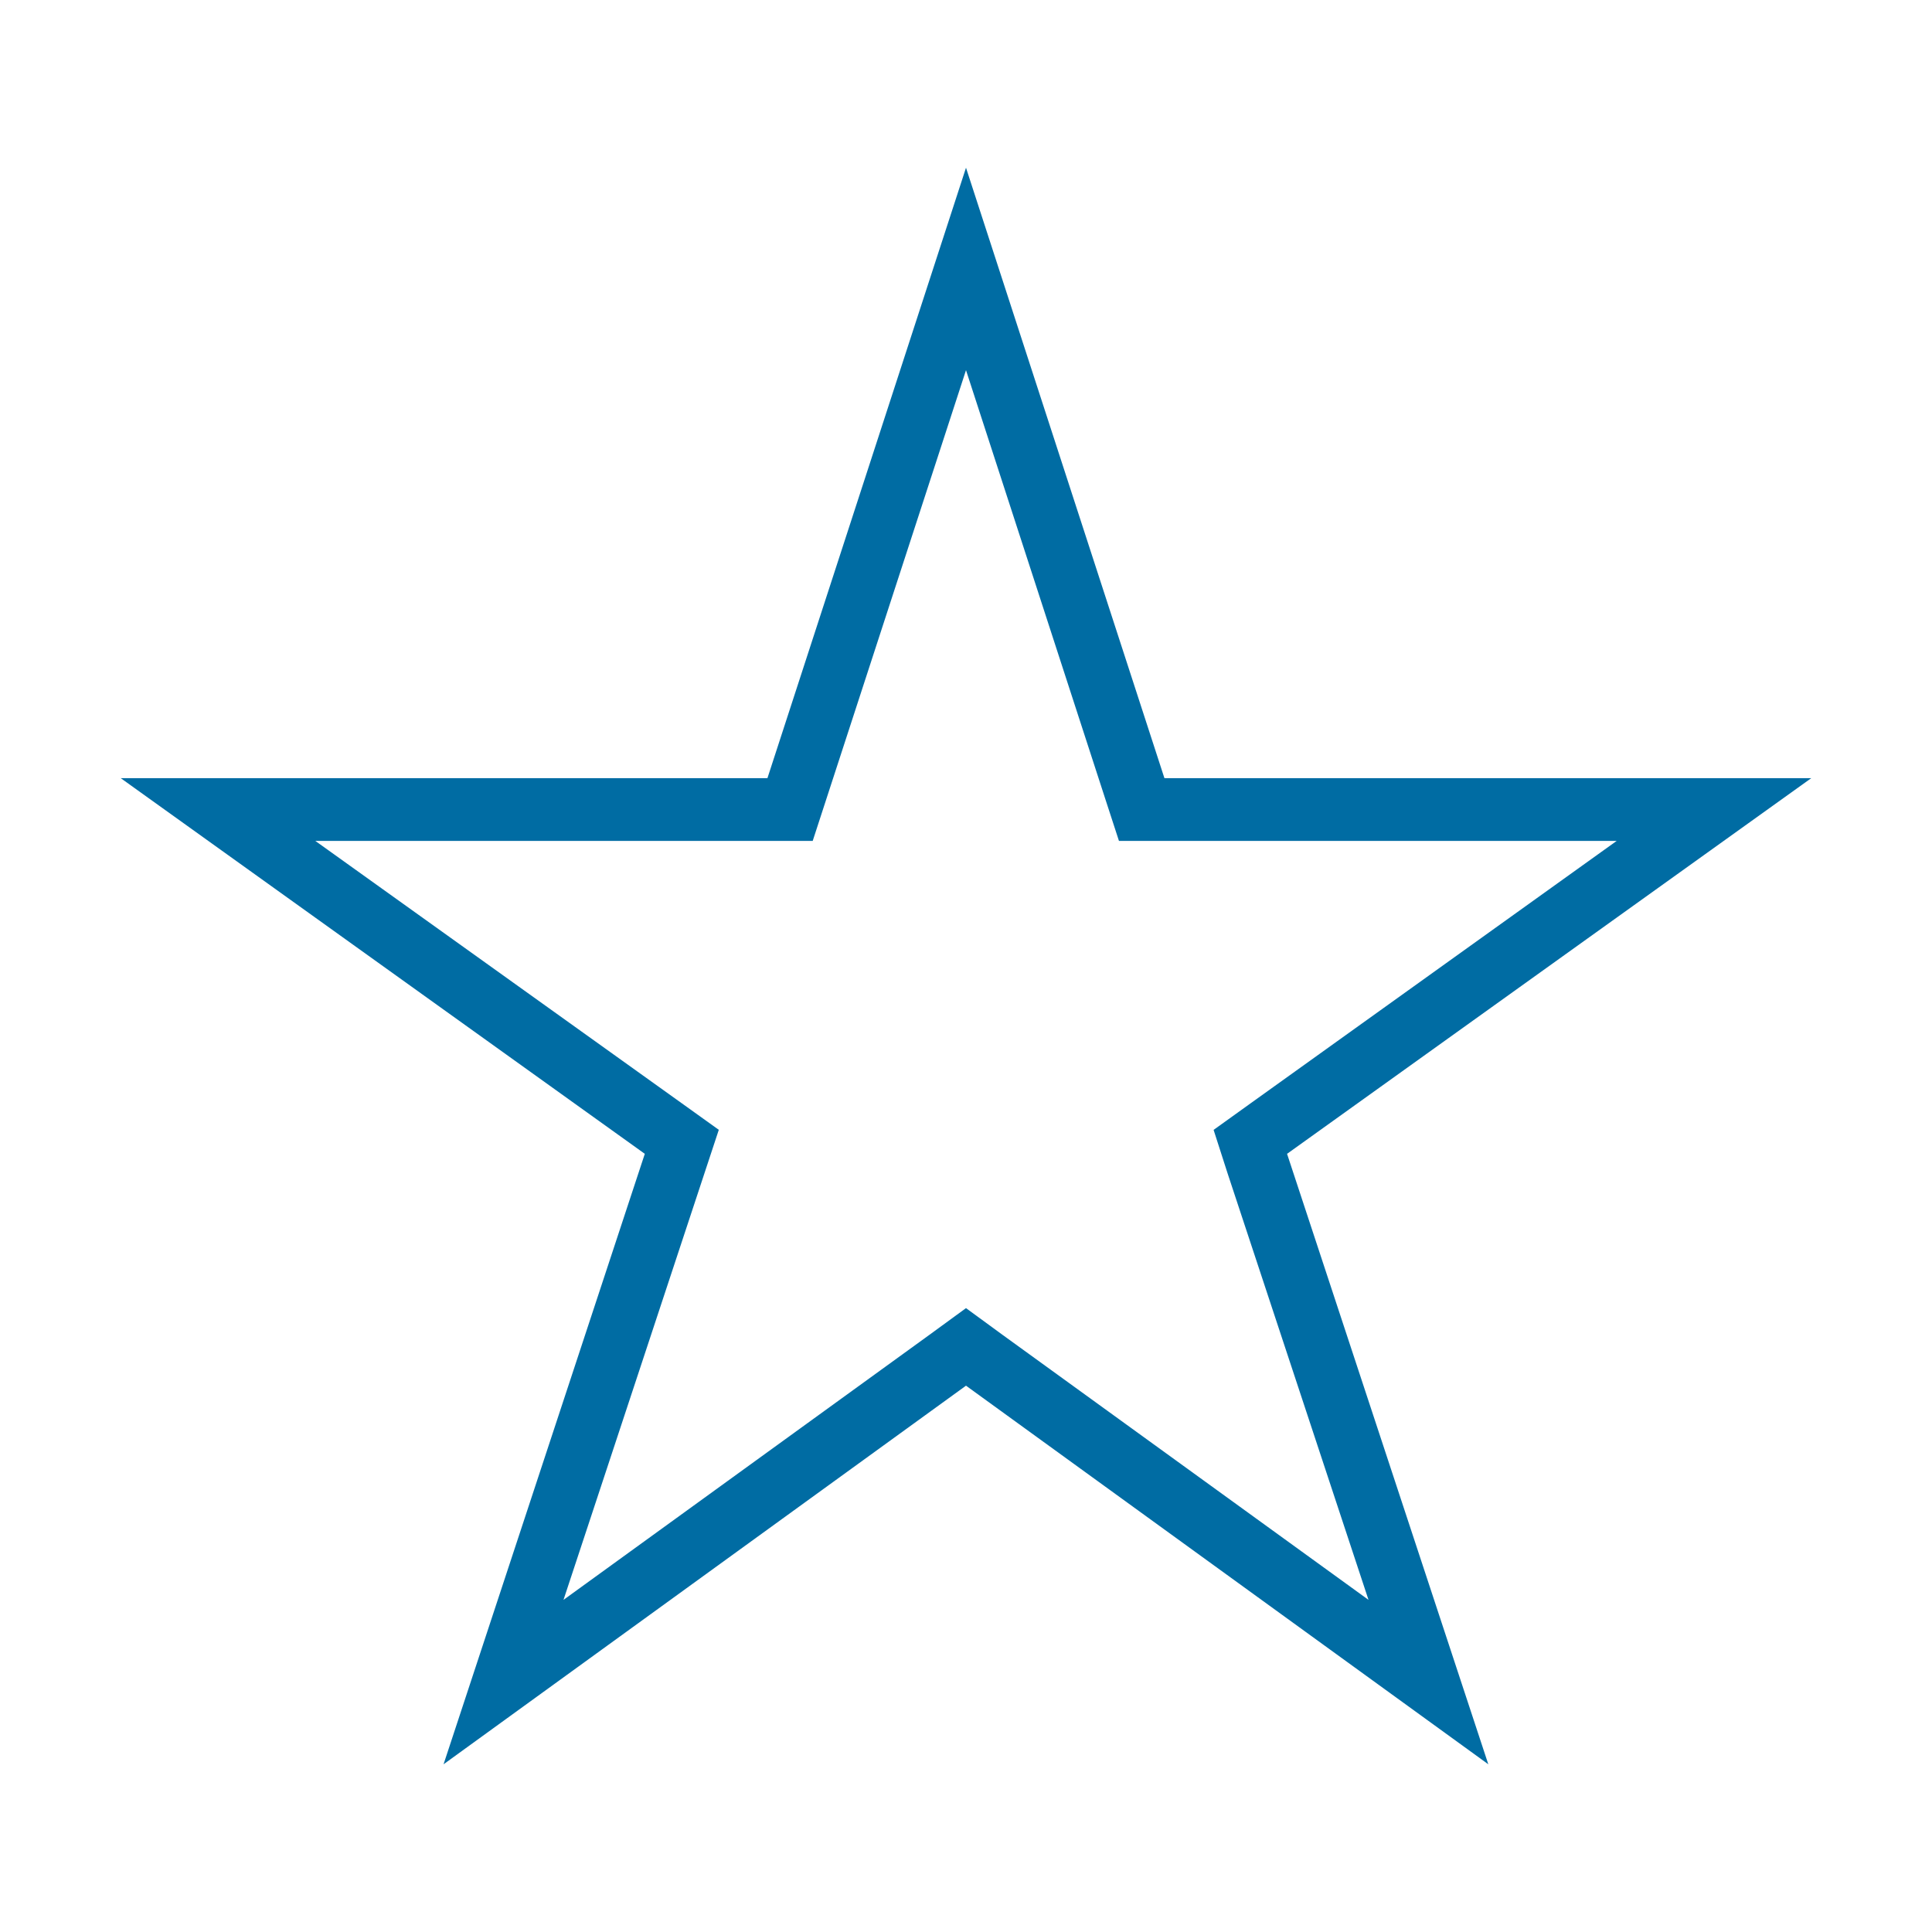 <svg xmlns="http://www.w3.org/2000/svg" viewBox="0 0 288 288"><defs><style>.cls-1{fill:#006ca3;}</style></defs><g id="Layer_1" data-name="Layer 1"><path class="cls-1" d="M173.58,116,144,25l-29.6,91H18l78.12,56-30,91L144,206.56,221.86,263l-30-91L270,116ZM183,174.93l21,63.56L149.47,199,144,195l-5.48,4L84,238.49l21-63.56,2.15-6.51-5.58-4L47,125.35h74.15l2.1-6.45L144,55.18l20.7,63.72,2.1,6.45H241l-54.52,39.08-5.57,4Z"/></g></svg>